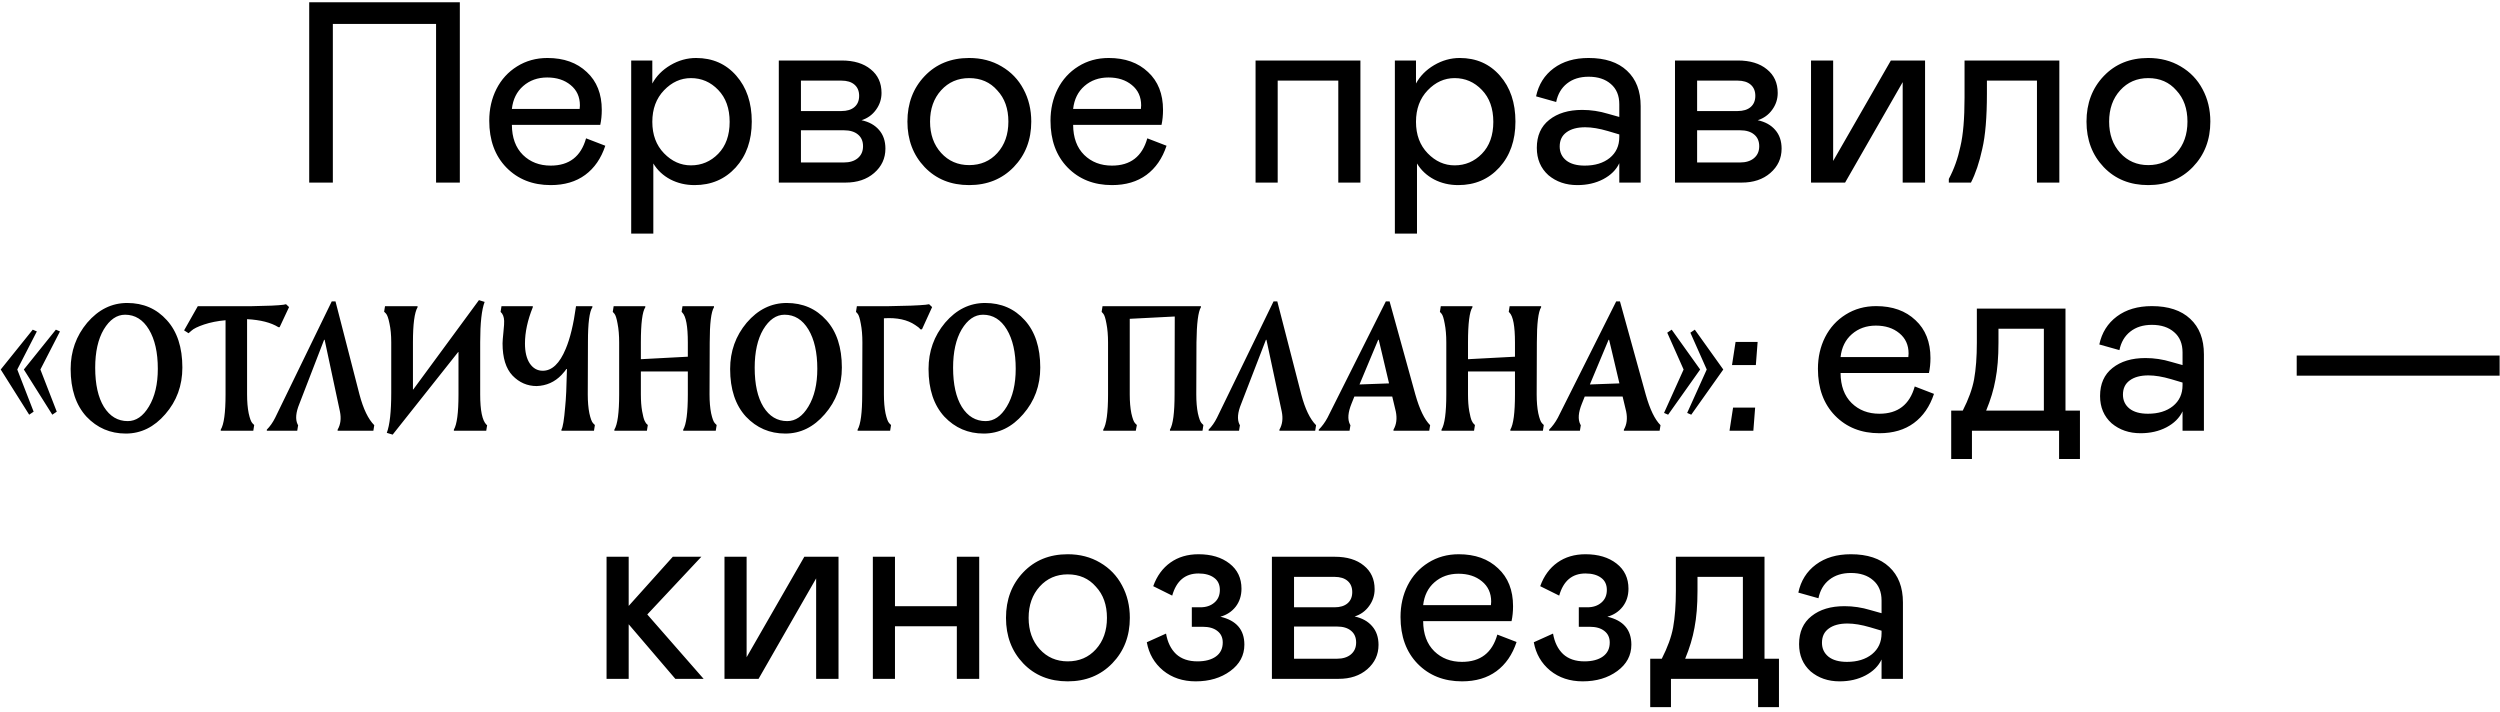<?xml version="1.0" encoding="UTF-8"?> <svg xmlns="http://www.w3.org/2000/svg" width="534" height="152" viewBox="0 0 534 152" fill="none"><path d="M93.144 5.108H71.096V39H66.047V0.489H98.22V39H93.144V5.108ZM125.183 29.547L129.292 31.131C128.396 33.835 126.964 35.912 124.995 37.362C123.025 38.812 120.572 39.537 117.636 39.537C113.769 39.537 110.609 38.284 108.156 35.777C105.721 33.271 104.504 29.941 104.504 25.787C104.504 23.299 105.014 21.043 106.035 19.02C107.073 16.979 108.541 15.367 110.439 14.185C112.355 12.986 114.521 12.386 116.938 12.386C120.429 12.386 123.231 13.389 125.344 15.394C127.474 17.363 128.54 20.058 128.54 23.477C128.54 24.623 128.432 25.689 128.217 26.673H109.338C109.356 29.413 110.144 31.552 111.701 33.092C113.259 34.614 115.237 35.374 117.636 35.374C121.575 35.374 124.09 33.432 125.183 29.547ZM109.338 23.263H123.813L123.867 22.511C123.867 20.685 123.204 19.234 121.879 18.16C120.572 17.086 118.907 16.549 116.884 16.549C114.861 16.549 113.151 17.158 111.755 18.375C110.376 19.575 109.571 21.204 109.338 23.263ZM134.824 12.923H139.335V17.838C140.195 16.244 141.484 14.938 143.203 13.917C144.939 12.896 146.765 12.386 148.681 12.386C152.208 12.386 155.073 13.648 157.275 16.173C159.477 18.679 160.578 21.947 160.578 25.975C160.578 29.985 159.432 33.253 157.141 35.777C154.849 38.284 151.922 39.537 148.359 39.537C146.479 39.537 144.76 39.134 143.203 38.329C141.645 37.505 140.428 36.368 139.55 34.918V49.903H134.824V12.923ZM147.58 35.321C149.854 35.321 151.796 34.497 153.408 32.85C155.037 31.185 155.852 28.911 155.852 26.029C155.852 23.164 155.037 20.89 153.408 19.207C151.796 17.525 149.854 16.683 147.58 16.683C145.414 16.683 143.498 17.551 141.833 19.288C140.168 21.025 139.335 23.272 139.335 26.029C139.335 28.786 140.168 31.024 141.833 32.743C143.498 34.461 145.414 35.321 147.58 35.321ZM166.352 39V12.923H179.78C182.394 12.923 184.462 13.55 185.983 14.803C187.523 16.039 188.293 17.721 188.293 19.852C188.293 21.177 187.899 22.377 187.111 23.451C186.341 24.525 185.312 25.268 184.023 25.68C185.616 26.02 186.861 26.709 187.756 27.748C188.669 28.786 189.125 30.12 189.125 31.749C189.125 33.826 188.32 35.562 186.708 36.959C185.133 38.32 183.101 39 180.612 39H166.352ZM171.079 23.719H179.726C180.926 23.719 181.857 23.433 182.519 22.86C183.181 22.287 183.513 21.49 183.513 20.47C183.513 19.449 183.181 18.652 182.519 18.08C181.857 17.507 180.926 17.22 179.726 17.22H171.079V23.719ZM171.079 34.703H180.263C181.499 34.703 182.483 34.399 183.217 33.79C183.969 33.163 184.345 32.313 184.345 31.239C184.345 30.165 183.987 29.332 183.271 28.741C182.555 28.133 181.552 27.828 180.263 27.828H171.079V34.703ZM197.504 35.697C195.052 33.119 193.825 29.878 193.825 25.975C193.825 22.072 195.052 18.831 197.504 16.253C199.957 13.675 203.126 12.386 207.011 12.386C209.607 12.386 211.917 12.986 213.94 14.185C215.963 15.367 217.521 16.988 218.613 19.046C219.723 21.105 220.278 23.415 220.278 25.975C220.278 29.86 219.034 33.092 216.545 35.67C214.056 38.248 210.878 39.537 207.011 39.537C203.126 39.537 199.957 38.257 197.504 35.697ZM215.39 25.975C215.39 23.218 214.602 20.998 213.027 19.315C211.505 17.56 209.5 16.683 207.011 16.683C204.594 16.683 202.598 17.551 201.022 19.288C199.447 21.025 198.659 23.254 198.659 25.975C198.659 28.697 199.447 30.925 201.022 32.662C202.598 34.399 204.594 35.267 207.011 35.267C209.464 35.267 211.469 34.408 213.027 32.689C214.602 30.952 215.39 28.714 215.39 25.975ZM245.065 29.547L249.174 31.131C248.279 33.835 246.847 35.912 244.877 37.362C242.908 38.812 240.455 39.537 237.519 39.537C233.652 39.537 230.492 38.284 228.039 35.777C225.604 33.271 224.387 29.941 224.387 25.787C224.387 23.299 224.897 21.043 225.917 19.02C226.956 16.979 228.424 15.367 230.322 14.185C232.237 12.986 234.404 12.386 236.821 12.386C240.312 12.386 243.114 13.389 245.227 15.394C247.357 17.363 248.422 20.058 248.422 23.477C248.422 24.623 248.315 25.689 248.1 26.673H229.221C229.239 29.413 230.026 31.552 231.584 33.092C233.142 34.614 235.12 35.374 237.519 35.374C241.458 35.374 243.973 33.432 245.065 29.547ZM229.221 23.263H243.696L243.75 22.511C243.75 20.685 243.087 19.234 241.762 18.16C240.455 17.086 238.79 16.549 236.767 16.549C234.744 16.549 233.034 17.158 231.638 18.375C230.259 19.575 229.453 21.204 229.221 23.263ZM268.188 39V12.923H290.585V39H285.859V17.22H272.915V39H268.188ZM297.944 12.923H302.456V17.838C303.315 16.244 304.604 14.938 306.323 13.917C308.059 12.896 309.886 12.386 311.801 12.386C315.328 12.386 318.193 13.648 320.395 16.173C322.597 18.679 323.698 21.947 323.698 25.975C323.698 29.985 322.552 33.253 320.261 35.777C317.969 38.284 315.042 39.537 311.479 39.537C309.599 39.537 307.88 39.134 306.323 38.329C304.765 37.505 303.548 36.368 302.67 34.918V49.903H297.944V12.923ZM310.7 35.321C312.974 35.321 314.917 34.497 316.528 32.85C318.157 31.185 318.972 28.911 318.972 26.029C318.972 23.164 318.157 20.89 316.528 19.207C314.917 17.525 312.974 16.683 310.7 16.683C308.534 16.683 306.618 17.551 304.953 19.288C303.288 21.025 302.456 23.272 302.456 26.029C302.456 28.786 303.288 31.024 304.953 32.743C306.618 34.461 308.534 35.321 310.7 35.321ZM328.264 31.588C328.264 28.992 329.15 26.996 330.922 25.599C332.695 24.185 335.04 23.477 337.958 23.477C339.82 23.477 341.665 23.755 343.491 24.31L345.881 24.981V22.269C345.881 20.407 345.281 18.966 344.082 17.945C342.9 16.907 341.315 16.388 339.328 16.388C337.466 16.388 335.926 16.871 334.709 17.838C333.509 18.787 332.74 20.103 332.399 21.786L328.103 20.577C328.64 18.053 329.893 16.056 331.862 14.588C333.832 13.12 336.32 12.386 339.328 12.386C342.855 12.386 345.585 13.29 347.519 15.099C349.471 16.907 350.446 19.431 350.446 22.672V39H345.881V34.864C345.218 36.279 344.073 37.416 342.443 38.275C340.832 39.116 338.988 39.537 336.911 39.537C334.476 39.537 332.417 38.83 330.734 37.416C329.087 35.929 328.264 33.987 328.264 31.588ZM345.881 29.278V28.714L343.437 27.989C341.611 27.452 340 27.184 338.603 27.184C336.902 27.184 335.568 27.542 334.602 28.258C333.635 28.956 333.151 29.968 333.151 31.293C333.151 32.528 333.617 33.522 334.548 34.273C335.479 35.008 336.795 35.374 338.496 35.374C340.698 35.374 342.479 34.828 343.84 33.736C345.201 32.626 345.881 31.14 345.881 29.278ZM357.778 39V12.923H371.206C373.819 12.923 375.887 13.55 377.409 14.803C378.949 16.039 379.719 17.721 379.719 19.852C379.719 21.177 379.325 22.377 378.537 23.451C377.767 24.525 376.738 25.268 375.449 25.68C377.042 26.02 378.286 26.709 379.182 27.748C380.095 28.786 380.551 30.12 380.551 31.749C380.551 33.826 379.746 35.562 378.134 36.959C376.559 38.32 374.527 39 372.038 39H357.778ZM362.504 23.719H371.152C372.351 23.719 373.282 23.433 373.945 22.86C374.607 22.287 374.938 21.49 374.938 20.47C374.938 19.449 374.607 18.652 373.945 18.08C373.282 17.507 372.351 17.22 371.152 17.22H362.504V23.719ZM362.504 34.703H371.689C372.924 34.703 373.909 34.399 374.643 33.79C375.395 33.163 375.771 32.313 375.771 31.239C375.771 30.165 375.413 29.332 374.697 28.741C373.981 28.133 372.978 27.828 371.689 27.828H362.504V34.703ZM386.835 39V12.923H391.562V34.381L403.889 12.923H411.193V39H406.413V17.543L394.113 39H386.835ZM416.269 39V38.221C417.379 36.144 418.203 33.835 418.74 31.293C419.331 28.822 419.626 25.34 419.626 20.846V12.923H439.875V39H435.095V17.22H424.406V19.959C424.406 25.044 424.075 28.992 423.413 31.803C422.786 34.685 421.98 37.084 420.996 39H416.269ZM449.355 35.697C446.902 33.119 445.676 29.878 445.676 25.975C445.676 22.072 446.902 18.831 449.355 16.253C451.808 13.675 454.977 12.386 458.862 12.386C461.458 12.386 463.767 12.986 465.791 14.185C467.814 15.367 469.371 16.988 470.463 19.046C471.573 21.105 472.128 23.415 472.128 25.975C472.128 29.86 470.884 33.092 468.396 35.67C465.907 38.248 462.729 39.537 458.862 39.537C454.977 39.537 451.808 38.257 449.355 35.697ZM467.241 25.975C467.241 23.218 466.453 20.998 464.877 19.315C463.356 17.56 461.35 16.683 458.862 16.683C456.445 16.683 454.449 17.551 452.873 19.288C451.298 21.025 450.51 23.254 450.51 25.975C450.51 28.697 451.298 30.925 452.873 32.662C454.449 34.399 456.445 35.267 458.862 35.267C461.315 35.267 463.32 34.408 464.877 32.689C466.453 30.952 467.241 28.714 467.241 25.975ZM6.234 88.58L0.154 78.928L6.994 70.416L7.868 70.796L3.688 78.928L7.184 87.934L6.234 88.58ZM11.174 88.58L5.094 78.928L11.934 70.416L12.808 70.796L8.628 78.928L12.124 87.934L11.174 88.58ZM15.09 78.814C15.09 75.039 16.268 71.746 18.624 68.934C21.031 66.122 23.881 64.716 27.174 64.716C30.619 64.716 33.444 65.945 35.648 68.402C37.852 70.834 38.954 74.203 38.954 78.51C38.954 82.361 37.738 85.679 35.306 88.466C32.925 91.227 30.113 92.608 26.87 92.608C23.551 92.608 20.752 91.405 18.472 88.998C16.217 86.541 15.09 83.146 15.09 78.814ZM33.71 78.776C33.71 75.28 33.077 72.481 31.81 70.378C30.543 68.275 28.846 67.224 26.718 67.224C24.945 67.224 23.425 68.275 22.158 70.378C20.942 72.455 20.334 75.179 20.334 78.548C20.334 82.095 20.955 84.881 22.196 86.908C23.463 88.935 25.16 89.948 27.288 89.948C29.061 89.948 30.569 88.909 31.81 86.832C33.077 84.729 33.71 82.044 33.71 78.776ZM39.324 70.568L42.25 65.4H53.764C57.133 65.349 59.388 65.248 60.528 65.096L61.098 64.982L61.744 65.59L59.73 69.884H59.464C57.868 68.896 55.639 68.326 52.776 68.174V84.248C52.776 85.793 52.89 87.136 53.118 88.276C53.371 89.416 53.637 90.125 53.916 90.404L54.296 90.784L54.106 92H47.152V91.772C47.836 90.657 48.178 88.149 48.178 84.248V68.402C46.48 68.554 44.948 68.858 43.58 69.314C42.237 69.77 41.338 70.213 40.882 70.644L40.274 71.176L39.324 70.568ZM72.61 87.896L69.342 72.582H69.228L63.946 86.262C63.186 88.111 63.06 89.568 63.566 90.632L63.68 90.822L63.49 92H56.992V91.772C57.676 91.088 58.272 90.239 58.778 89.226L70.862 64.374H71.66L76.79 84.286C77.601 87.351 78.652 89.53 79.944 90.822L79.754 92H72.116V91.772C72.75 90.683 72.914 89.391 72.61 87.896ZM88.205 73.114V80.106V83.184H88.281L102.303 64.108L103.519 64.488C102.885 66.135 102.569 68.997 102.569 73.076V84.286C102.569 87.681 103.012 89.821 103.899 90.708L104.051 90.822L103.861 92H96.945V91.772C97.603 90.657 97.933 88.162 97.933 84.286V77.37V75.204H97.857L83.873 92.836L82.619 92.456C83.252 90.809 83.569 87.947 83.569 83.868V73.114C83.569 71.569 83.442 70.226 83.189 69.086C82.961 67.946 82.707 67.237 82.429 66.958L82.049 66.578L82.239 65.4H89.193V65.628C88.534 66.743 88.205 69.238 88.205 73.114ZM112.133 73.38C112.133 75.179 112.475 76.597 113.159 77.636C113.868 78.675 114.793 79.194 115.933 79.194C117.909 79.194 119.543 77.636 120.835 74.52C121.772 72.316 122.507 69.276 123.039 65.4H126.535V65.628C125.901 66.565 125.585 69.023 125.585 73L125.547 84.248C125.547 85.793 125.661 87.136 125.889 88.276C126.142 89.416 126.408 90.125 126.687 90.404L127.067 90.784L126.877 92H119.923V91.772C120.227 91.291 120.493 89.669 120.721 86.908C120.898 85.261 121.025 82.563 121.101 78.814H120.987C120.835 79.067 120.48 79.498 119.923 80.106C118.479 81.601 116.718 82.386 114.641 82.462C112.639 82.462 110.917 81.715 109.473 80.22C108.054 78.725 107.345 76.433 107.345 73.342C107.345 72.937 107.408 72.126 107.535 70.91C107.661 69.669 107.712 68.883 107.687 68.554C107.661 67.693 107.408 67.047 106.927 66.616L107.117 65.4H113.805V65.628C112.69 68.389 112.133 70.973 112.133 73.38ZM131.227 66.996L130.885 66.616L131.075 65.4H137.839V65.628C137.205 66.565 136.889 69.073 136.889 73.152V76.724L146.921 76.192V73.152C146.921 69.681 146.528 67.553 145.743 66.768L145.591 66.616L145.781 65.4H152.507V65.628C151.899 66.591 151.595 69.099 151.595 73.152L151.557 84.248C151.557 85.793 151.671 87.136 151.899 88.276C152.152 89.416 152.418 90.125 152.697 90.404L153.077 90.784L152.887 92H145.933V91.772C146.591 90.657 146.921 88.149 146.921 84.248V79.346H136.889V84.248C136.889 85.616 136.977 86.807 137.155 87.82C137.332 88.808 137.509 89.492 137.687 89.872C137.864 90.252 138.041 90.505 138.219 90.632L138.371 90.784L138.181 92H131.227V91.772C131.911 90.657 132.253 88.149 132.253 84.248V73.152C132.253 71.607 132.139 70.264 131.911 69.124C131.708 67.984 131.48 67.275 131.227 66.996ZM155.957 78.814C155.957 75.039 157.135 71.746 159.491 68.934C161.898 66.122 164.748 64.716 168.041 64.716C171.486 64.716 174.311 65.945 176.515 68.402C178.719 70.834 179.821 74.203 179.821 78.51C179.821 82.361 178.605 85.679 176.173 88.466C173.792 91.227 170.98 92.608 167.737 92.608C164.418 92.608 161.619 91.405 159.339 88.998C157.084 86.541 155.957 83.146 155.957 78.814ZM174.577 78.776C174.577 75.28 173.944 72.481 172.677 70.378C171.41 68.275 169.713 67.224 167.585 67.224C165.812 67.224 164.292 68.275 163.025 70.378C161.809 72.455 161.201 75.179 161.201 78.548C161.201 82.095 161.822 84.881 163.063 86.908C164.33 88.935 166.027 89.948 168.155 89.948C169.928 89.948 171.436 88.909 172.677 86.832C173.944 84.729 174.577 82.044 174.577 78.776ZM188.804 67.984V84.248C188.804 85.793 188.918 87.136 189.146 88.276C189.399 89.416 189.665 90.125 189.944 90.404L190.324 90.784L190.134 92H183.18V91.772C183.838 90.657 184.168 88.149 184.168 84.248L184.206 73.152C184.206 71.607 184.092 70.264 183.864 69.124C183.661 67.984 183.433 67.275 183.18 66.996L182.838 66.616L183.028 65.4H189.792C193.541 65.349 196.176 65.248 197.696 65.096L198.456 64.982L199.102 65.59L196.936 70.34H196.594C196.391 70.061 196.024 69.757 195.492 69.428C193.82 68.288 191.59 67.807 188.804 67.984ZM198.336 78.814C198.336 75.039 199.514 71.746 201.87 68.934C204.277 66.122 207.127 64.716 210.42 64.716C213.865 64.716 216.69 65.945 218.894 68.402C221.098 70.834 222.2 74.203 222.2 78.51C222.2 82.361 220.984 85.679 218.552 88.466C216.171 91.227 213.359 92.608 210.116 92.608C206.797 92.608 203.998 91.405 201.718 88.998C199.463 86.541 198.336 83.146 198.336 78.814ZM216.956 78.776C216.956 75.28 216.323 72.481 215.056 70.378C213.789 68.275 212.092 67.224 209.964 67.224C208.191 67.224 206.671 68.275 205.404 70.378C204.188 72.455 203.58 75.179 203.58 78.548C203.58 82.095 204.201 84.881 205.442 86.908C206.709 88.935 208.406 89.948 210.534 89.948C212.307 89.948 213.815 88.909 215.056 86.832C216.323 84.729 216.956 82.044 216.956 78.776ZM250.928 67.604L241.314 68.098V84.248C241.314 85.793 241.428 87.136 241.656 88.276C241.91 89.416 242.176 90.125 242.454 90.404L242.834 90.784L242.606 92H235.652V91.772C236.336 90.657 236.678 88.149 236.678 84.248V73.152C236.678 71.607 236.564 70.264 236.336 69.124C236.134 67.984 235.906 67.275 235.652 66.996L235.31 66.616L235.5 65.4H256.514V65.628C255.932 66.565 255.615 69.073 255.564 73.152L255.526 84.248C255.526 85.793 255.64 87.136 255.868 88.276C256.122 89.416 256.388 90.125 256.666 90.404L257.046 90.784L256.856 92H249.902V91.772C250.561 90.657 250.89 88.149 250.89 84.248L250.928 67.604ZM273.78 87.896L270.512 72.582H270.398L265.116 86.262C264.356 88.111 264.23 89.568 264.736 90.632L264.85 90.822L264.66 92H258.162V91.772C258.846 91.088 259.442 90.239 259.948 89.226L272.032 64.374H272.83L277.96 84.286C278.771 87.351 279.822 89.53 281.114 90.822L280.924 92H273.286V91.772C273.92 90.683 274.084 89.391 273.78 87.896ZM298.144 87.896L297.384 84.704H289.29L288.682 86.224C287.922 88.099 287.808 89.568 288.34 90.632L288.454 90.822L288.264 92H281.69V91.772C282.399 91.063 283.02 90.214 283.552 89.226L296.016 64.374H296.814L302.324 84.286C303.21 87.427 304.262 89.606 305.478 90.822L305.288 92H297.65V91.772C298.283 90.683 298.448 89.391 298.144 87.896ZM295.142 75.28L294.496 72.582H294.382L290.392 82.12L296.7 81.892L295.142 75.28ZM307.904 66.996L307.562 66.616L307.752 65.4H314.516V65.628C313.883 66.565 313.566 69.073 313.566 73.152V76.724L323.598 76.192V73.152C323.598 69.681 323.206 67.553 322.42 66.768L322.268 66.616L322.458 65.4H329.184V65.628C328.576 66.591 328.272 69.099 328.272 73.152L328.234 84.248C328.234 85.793 328.348 87.136 328.576 88.276C328.83 89.416 329.096 90.125 329.374 90.404L329.754 90.784L329.564 92H322.61V91.772C323.269 90.657 323.598 88.149 323.598 84.248V79.346H313.566V84.248C313.566 85.616 313.655 86.807 313.832 87.82C314.01 88.808 314.187 89.492 314.364 89.872C314.542 90.252 314.719 90.505 314.896 90.632L315.048 90.784L314.858 92H307.904V91.772C308.588 90.657 308.93 88.149 308.93 84.248V73.152C308.93 71.607 308.816 70.264 308.588 69.124C308.386 67.984 308.158 67.275 307.904 66.996ZM347.351 87.896L346.591 84.704H338.497L337.889 86.224C337.129 88.099 337.015 89.568 337.547 90.632L337.661 90.822L337.471 92H330.897V91.772C331.606 91.063 332.227 90.214 332.759 89.226L345.223 64.374H346.021L351.531 84.286C352.417 87.427 353.469 89.606 354.685 90.822L354.495 92H346.857V91.772C347.49 90.683 347.655 89.391 347.351 87.896ZM344.349 75.28L343.703 72.582H343.589L339.599 82.12L345.907 81.892L344.349 75.28ZM362.013 70.416L368.093 78.928L361.253 88.58L360.379 88.2L364.559 78.928L361.063 71.062L362.013 70.416ZM357.073 70.416L363.153 78.928L356.313 88.58L355.439 88.2L359.619 78.928L356.123 71.062L357.073 70.416ZM369.425 92L370.185 87.06H374.897L374.517 92H369.425ZM369.957 77.978L370.717 73.038H375.429L375.049 77.978H369.957ZM408.989 82.547L413.098 84.131C412.202 86.835 410.77 88.912 408.801 90.362C406.831 91.812 404.378 92.537 401.442 92.537C397.575 92.537 394.415 91.284 391.962 88.777C389.527 86.271 388.31 82.941 388.31 78.787C388.31 76.299 388.82 74.043 389.841 72.019C390.879 69.978 392.347 68.367 394.245 67.186C396.161 65.986 398.327 65.386 400.744 65.386C404.235 65.386 407.037 66.389 409.15 68.394C411.28 70.363 412.346 73.058 412.346 76.478C412.346 77.623 412.238 78.689 412.023 79.673H393.144C393.162 82.413 393.95 84.552 395.507 86.092C397.065 87.614 399.043 88.374 401.442 88.374C405.381 88.374 407.897 86.432 408.989 82.547ZM393.144 76.263H407.619L407.673 75.511C407.673 73.685 407.01 72.234 405.685 71.16C404.378 70.086 402.713 69.549 400.69 69.549C398.667 69.549 396.957 70.158 395.561 71.375C394.182 72.575 393.377 74.204 393.144 76.263ZM416.777 98.043V87.703H419.247C420.483 85.286 421.288 83.066 421.664 81.043C422.058 78.841 422.255 76.227 422.255 73.201V65.923H441.188V87.703H444.277V98.043H439.819V92H421.208V98.043H416.777ZM424.243 87.703H436.569V70.22H426.874V73.201C426.874 76.263 426.66 78.894 426.23 81.097C425.854 83.209 425.191 85.412 424.243 87.703ZM448.574 84.588C448.574 81.992 449.46 79.996 451.232 78.599C453.005 77.185 455.35 76.478 458.268 76.478C460.13 76.478 461.975 76.755 463.801 77.31L466.191 77.981V75.269C466.191 73.407 465.591 71.966 464.392 70.945C463.21 69.907 461.625 69.388 459.638 69.388C457.776 69.388 456.236 69.871 455.019 70.838C453.819 71.787 453.05 73.103 452.709 74.786L448.413 73.577C448.95 71.053 450.203 69.056 452.172 67.588C454.142 66.12 456.63 65.386 459.638 65.386C463.165 65.386 465.895 66.29 467.829 68.099C469.781 69.907 470.756 72.431 470.756 75.672V92H466.191V87.864C465.528 89.279 464.383 90.415 462.753 91.275C461.142 92.116 459.298 92.537 457.221 92.537C454.786 92.537 452.727 91.83 451.044 90.415C449.397 88.93 448.574 86.987 448.574 84.588ZM466.191 82.278V81.714L463.747 80.989C461.921 80.452 460.309 80.184 458.913 80.184C457.212 80.184 455.878 80.542 454.912 81.258C453.945 81.956 453.461 82.968 453.461 84.293C453.461 85.528 453.927 86.522 454.858 87.273C455.789 88.007 457.105 88.374 458.806 88.374C461.008 88.374 462.789 87.829 464.15 86.736C465.51 85.626 466.191 84.14 466.191 82.278ZM490.576 75.94H533.92V80.237H490.576V75.94ZM129.56 145V118.923H134.287V129.424L143.713 118.923H149.809L138.261 131.25L150.292 145H144.25L134.287 133.345V145H129.56ZM154.75 145V118.923H159.477V140.381L171.804 118.923H179.108V145H174.328V123.542L162.028 145H154.75ZM191.167 118.923V129.478H204.379V118.923H209.16V145H204.379V133.774H191.167V145H186.44V118.923H191.167ZM218.559 141.697C216.106 139.119 214.88 135.878 214.88 131.975C214.88 128.072 216.106 124.832 218.559 122.253C221.012 119.675 224.181 118.386 228.066 118.386C230.662 118.386 232.972 118.986 234.995 120.186C237.018 121.367 238.575 122.987 239.667 125.046C240.778 127.105 241.333 129.415 241.333 131.975C241.333 135.86 240.088 139.092 237.6 141.67C235.111 144.248 231.933 145.537 228.066 145.537C224.181 145.537 221.012 144.257 218.559 141.697ZM236.445 131.975C236.445 129.218 235.657 126.998 234.082 125.315C232.56 123.56 230.555 122.683 228.066 122.683C225.649 122.683 223.653 123.551 222.077 125.288C220.502 127.025 219.714 129.254 219.714 131.975C219.714 134.696 220.502 136.925 222.077 138.662C223.653 140.399 225.649 141.267 228.066 141.267C230.519 141.267 232.524 140.408 234.082 138.689C235.657 136.952 236.445 134.714 236.445 131.975ZM244.958 137.185L249.067 135.332C249.389 137.194 250.105 138.653 251.215 139.709C252.343 140.748 253.865 141.267 255.781 141.267C257.446 141.267 258.762 140.918 259.729 140.22C260.695 139.521 261.179 138.528 261.179 137.239C261.179 136.182 260.794 135.359 260.024 134.768C259.272 134.177 258.243 133.882 256.936 133.882H254.572V129.719H256.398C257.616 129.719 258.61 129.388 259.379 128.726C260.167 128.063 260.561 127.159 260.561 126.013C260.561 124.867 260.149 123.999 259.326 123.408C258.502 122.799 257.392 122.495 255.996 122.495C253.149 122.495 251.278 124.071 250.383 127.222L246.328 125.208C247.115 123.023 248.342 121.34 250.007 120.159C251.672 118.977 253.668 118.386 255.996 118.386C258.717 118.386 260.928 119.049 262.629 120.374C264.33 121.698 265.18 123.489 265.18 125.745C265.18 127.231 264.768 128.511 263.945 129.585C263.121 130.641 262.029 131.357 260.668 131.733C264.088 132.521 265.798 134.508 265.798 137.695C265.798 139.987 264.795 141.867 262.79 143.335C260.785 144.803 258.323 145.537 255.405 145.537C252.666 145.537 250.347 144.767 248.449 143.228C246.569 141.67 245.406 139.656 244.958 137.185ZM271.679 145V118.923H285.107C287.721 118.923 289.789 119.55 291.311 120.803C292.85 122.039 293.62 123.722 293.62 125.852C293.62 127.177 293.226 128.376 292.438 129.451C291.669 130.525 290.639 131.268 289.35 131.68C290.944 132.02 292.188 132.709 293.083 133.748C293.996 134.786 294.453 136.12 294.453 137.749C294.453 139.826 293.647 141.562 292.036 142.959C290.46 144.32 288.428 145 285.939 145H271.679ZM276.406 129.719H285.053C286.253 129.719 287.184 129.433 287.846 128.86C288.509 128.287 288.84 127.49 288.84 126.47C288.84 125.449 288.509 124.653 287.846 124.08C287.184 123.507 286.253 123.22 285.053 123.22H276.406V129.719ZM276.406 140.703H285.59C286.826 140.703 287.81 140.399 288.544 139.79C289.296 139.163 289.672 138.313 289.672 137.239C289.672 136.165 289.314 135.332 288.598 134.741C287.882 134.132 286.879 133.828 285.59 133.828H276.406V140.703ZM319.831 135.547L323.94 137.131C323.045 139.835 321.612 141.912 319.643 143.362C317.674 144.812 315.221 145.537 312.285 145.537C308.417 145.537 305.257 144.284 302.805 141.777C300.37 139.271 299.152 135.941 299.152 131.787C299.152 129.299 299.663 127.043 300.683 125.02C301.722 122.979 303.19 121.367 305.087 120.186C307.003 118.986 309.169 118.386 311.586 118.386C315.078 118.386 317.88 119.389 319.992 121.394C322.123 123.363 323.188 126.058 323.188 129.478C323.188 130.623 323.081 131.689 322.866 132.673H303.986C304.004 135.413 304.792 137.552 306.35 139.092C307.907 140.614 309.886 141.375 312.285 141.375C316.223 141.375 318.739 139.432 319.831 135.547ZM303.986 129.263H318.461L318.515 128.511C318.515 126.685 317.853 125.234 316.528 124.16C315.221 123.086 313.556 122.549 311.533 122.549C309.51 122.549 307.8 123.158 306.403 124.375C305.025 125.575 304.219 127.204 303.986 129.263ZM327.619 137.185L331.728 135.332C332.05 137.194 332.766 138.653 333.876 139.709C335.004 140.748 336.526 141.267 338.442 141.267C340.107 141.267 341.423 140.918 342.39 140.22C343.356 139.521 343.84 138.528 343.84 137.239C343.84 136.182 343.455 135.359 342.685 134.768C341.933 134.177 340.904 133.882 339.597 133.882H337.233V129.719H339.06C340.277 129.719 341.271 129.388 342.041 128.726C342.828 128.063 343.222 127.159 343.222 126.013C343.222 124.867 342.81 123.999 341.987 123.408C341.163 122.799 340.053 122.495 338.657 122.495C335.81 122.495 333.939 124.071 333.044 127.222L328.989 125.208C329.777 123.023 331.003 121.34 332.668 120.159C334.333 118.977 336.329 118.386 338.657 118.386C341.378 118.386 343.589 119.049 345.29 120.374C346.991 121.698 347.841 123.489 347.841 125.745C347.841 127.231 347.43 128.511 346.606 129.585C345.782 130.641 344.69 131.357 343.33 131.733C346.749 132.521 348.459 134.508 348.459 137.695C348.459 139.987 347.456 141.867 345.451 143.335C343.446 144.803 340.984 145.537 338.066 145.537C335.327 145.537 333.008 144.767 331.11 143.228C329.23 141.67 328.067 139.656 327.619 137.185ZM352.487 151.042V140.703H354.958C356.193 138.286 356.999 136.066 357.375 134.043C357.769 131.841 357.966 129.227 357.966 126.201V118.923H376.899V140.703H379.987V151.042H375.529V145H356.918V151.042H352.487ZM359.953 140.703H372.28V123.22H362.585V126.201C362.585 129.263 362.37 131.895 361.94 134.097C361.564 136.209 360.902 138.411 359.953 140.703ZM384.284 137.588C384.284 134.992 385.17 132.996 386.943 131.599C388.715 130.185 391.061 129.478 393.979 129.478C395.841 129.478 397.685 129.755 399.511 130.31L401.901 130.981V128.269C401.901 126.407 401.302 124.966 400.102 123.945C398.92 122.907 397.336 122.388 395.349 122.388C393.487 122.388 391.947 122.871 390.729 123.838C389.53 124.787 388.76 126.103 388.42 127.786L384.123 126.577C384.66 124.053 385.913 122.056 387.883 120.588C389.852 119.12 392.341 118.386 395.349 118.386C398.876 118.386 401.606 119.29 403.54 121.099C405.491 122.907 406.467 125.431 406.467 128.672V145H401.901V140.864C401.239 142.279 400.093 143.416 398.464 144.275C396.853 145.116 395.008 145.537 392.932 145.537C390.497 145.537 388.438 144.83 386.755 143.416C385.108 141.93 384.284 139.987 384.284 137.588ZM401.901 135.278V134.714L399.458 133.989C397.631 133.452 396.02 133.184 394.624 133.184C392.923 133.184 391.589 133.542 390.622 134.258C389.655 134.956 389.172 135.968 389.172 137.292C389.172 138.528 389.637 139.521 390.568 140.273C391.499 141.007 392.815 141.375 394.516 141.375C396.718 141.375 398.5 140.828 399.86 139.736C401.221 138.626 401.901 137.14 401.901 135.278Z" fill="black"></path></svg> 